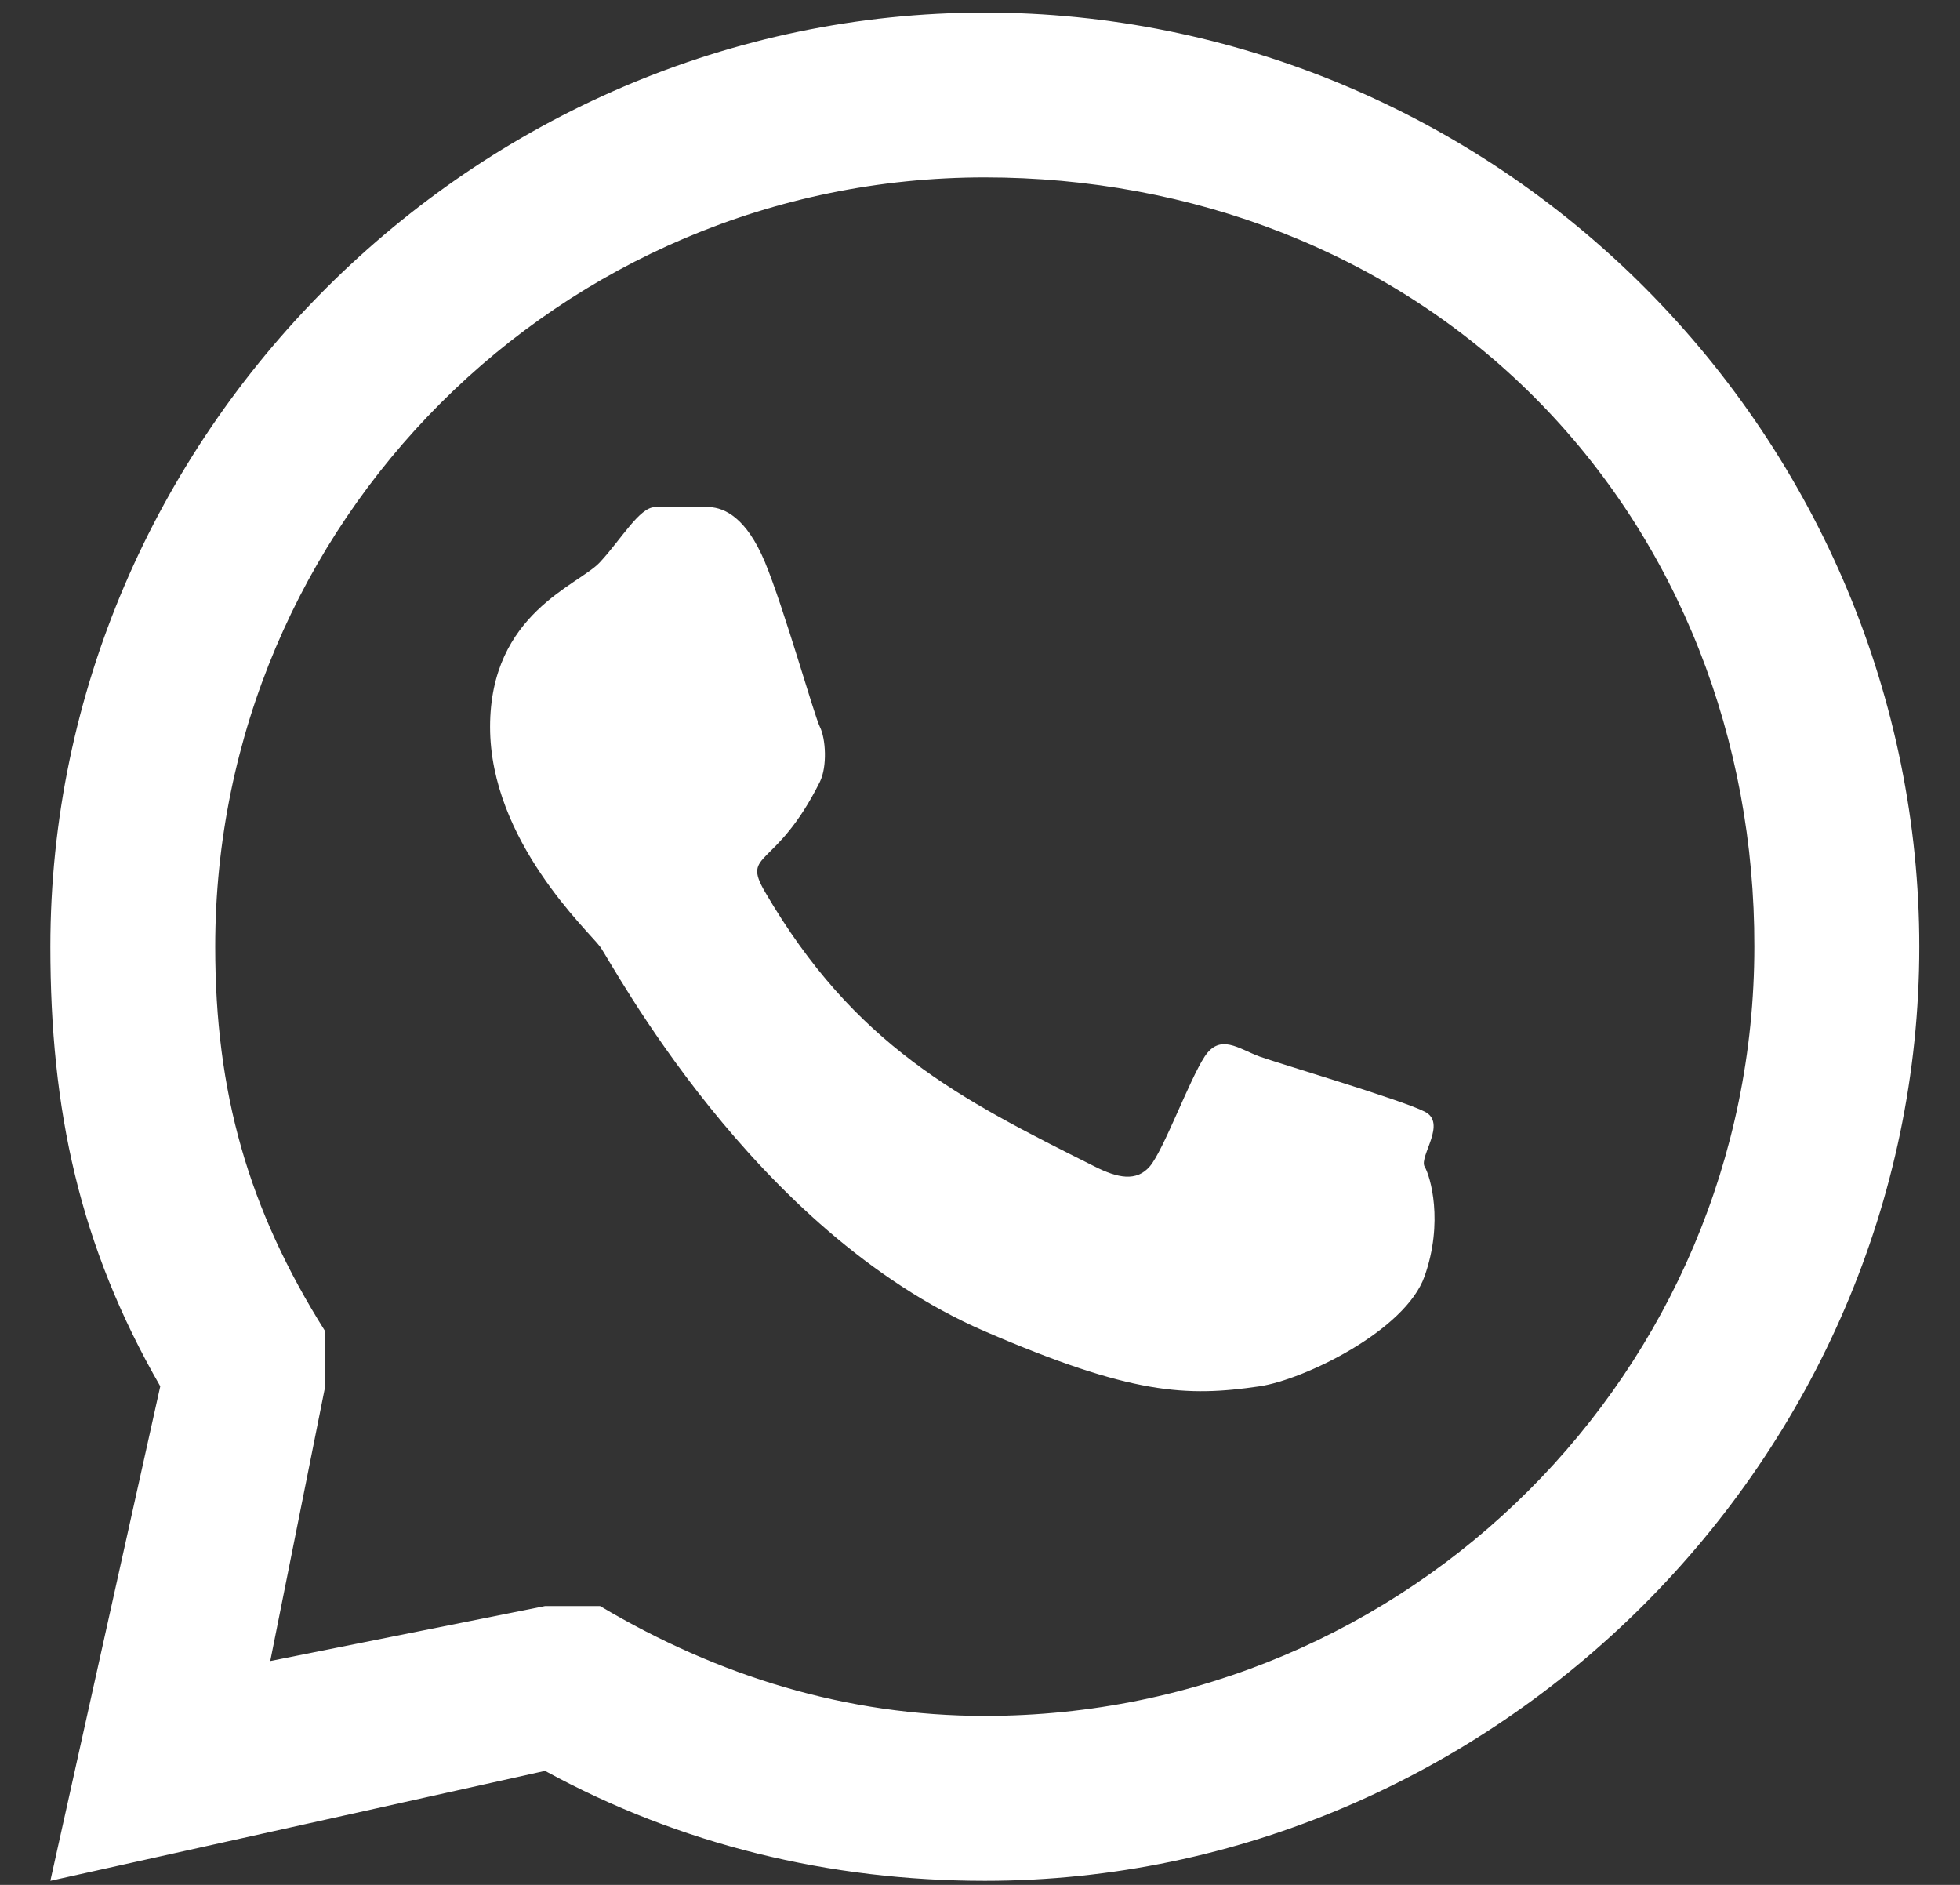 <?xml version="1.0" encoding="UTF-8"?> <svg xmlns="http://www.w3.org/2000/svg" width="26" height="25" viewBox="0 0 26 25" fill="none"><rect x="0" y="0" width="26" height="25" fill="#333333" stroke="none"/><path d="M21.814 3.811C19.495 1.488 16.345 0.167 13.064 0.167C6.29 0.167 0.668 5.786 0.668 12.556C0.668 14.719 1.053 16.523 2.126 18.387L0.668 24.946L7.23 23.488C9.023 24.467 11.005 24.946 13.064 24.946C19.832 24.946 25.46 19.326 25.46 12.556C25.46 9.277 24.133 6.134 21.814 3.811ZM13.064 22.759C11.227 22.759 9.526 22.231 7.96 21.302H7.23L3.585 22.031L4.314 18.387V17.658C3.29 16.032 2.855 14.487 2.855 12.556C2.855 6.931 7.43 2.353 13.064 2.353C15.792 2.353 18.43 3.338 20.355 5.269C22.281 7.199 23.278 9.83 23.272 12.556C23.272 18.187 18.692 22.759 13.064 22.759ZM18.897 14.743C18.593 14.588 16.992 14.114 16.71 14.014C16.427 13.909 16.185 13.704 15.98 14.014C15.776 14.324 15.434 15.261 15.251 15.472C15.074 15.676 14.826 15.626 14.522 15.472C12.718 14.57 11.337 13.868 10.147 11.828C9.832 11.286 10.29 11.543 10.876 10.37C10.976 10.165 10.954 9.796 10.876 9.641C10.799 9.486 10.402 8.069 10.147 7.455C9.898 6.858 9.606 6.737 9.418 6.726C9.241 6.715 8.894 6.726 8.689 6.726C8.484 6.726 8.242 7.151 7.96 7.455C7.677 7.765 6.501 8.131 6.501 9.641C6.501 11.151 7.81 12.352 7.96 12.556C8.115 12.761 9.981 16.325 13.064 17.658C15.012 18.499 15.736 18.53 16.71 18.387C17.302 18.298 18.643 17.648 18.897 16.929C19.152 16.21 18.975 15.599 18.897 15.472C18.825 15.333 19.201 14.892 18.897 14.743Z" fill="white"></path></svg> 